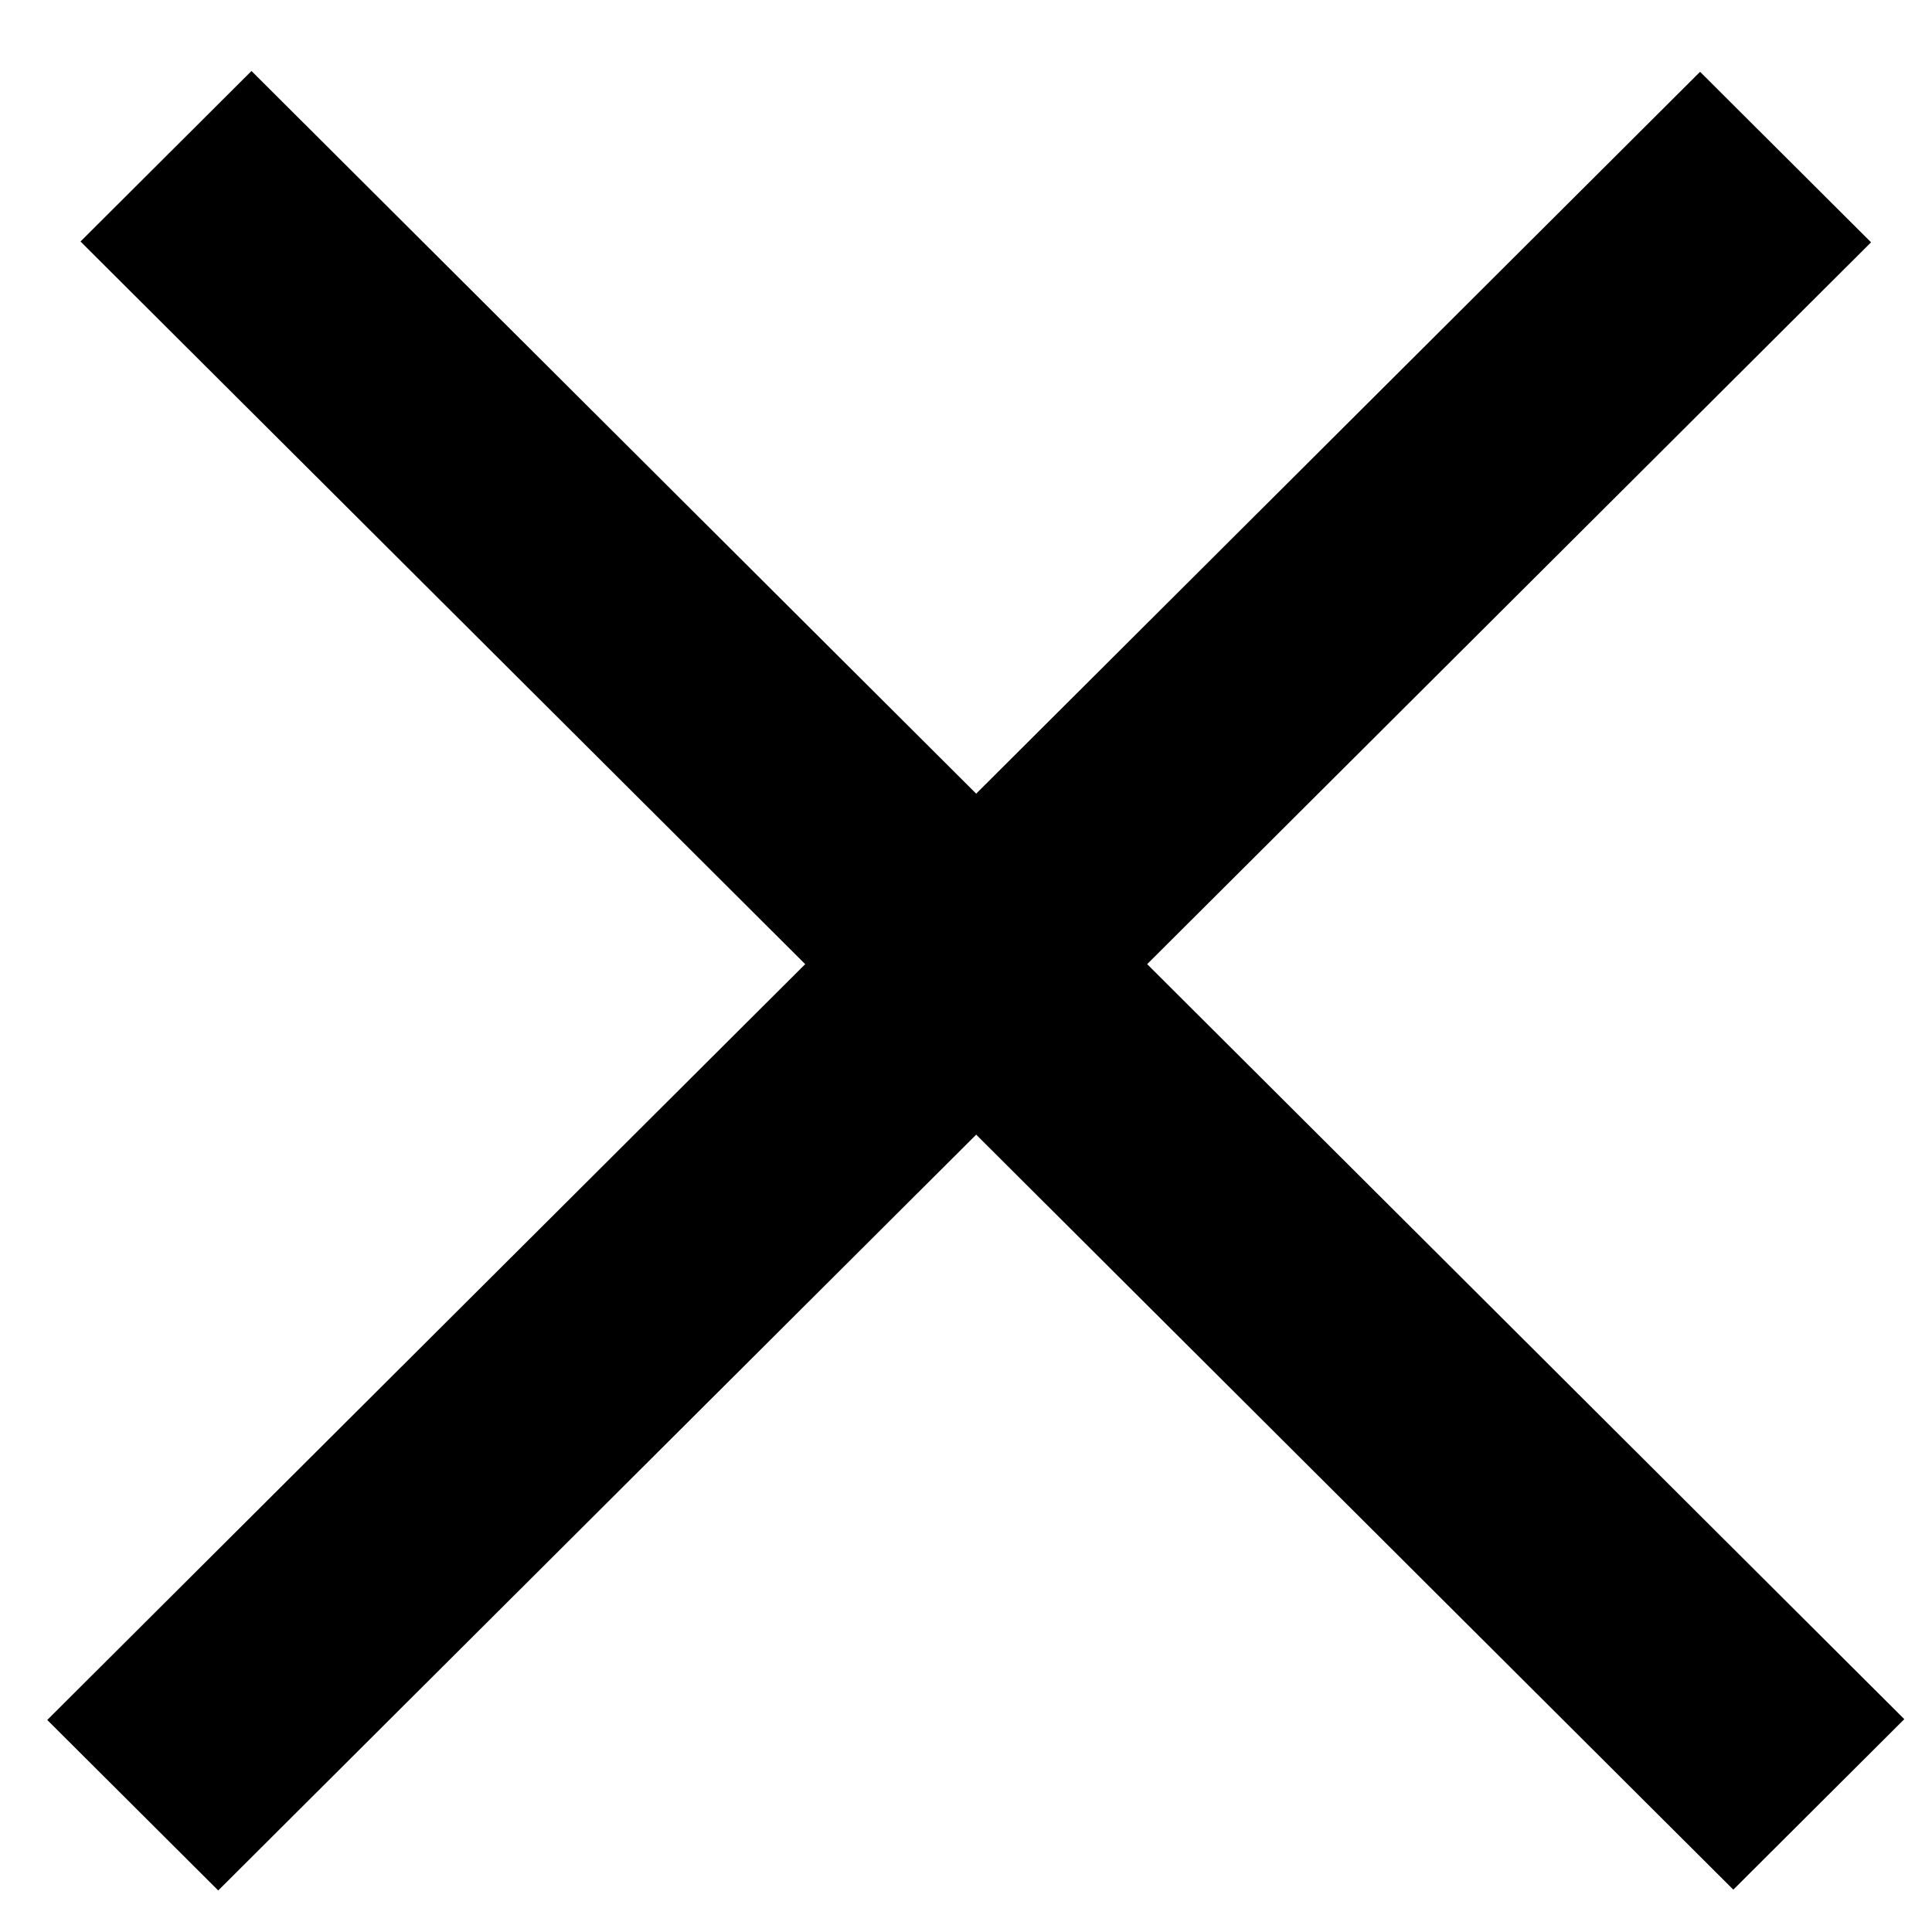 <svg width="24" height="24" viewBox="0 0 24 24" fill="none" xmlns="http://www.w3.org/2000/svg">
    <line y1="-1.5" x2="29" y2="-1.5" transform="matrix(0.708 0.706 -0.708 0.706 1 3)" stroke="black" stroke-width="3"/>
    <line y1="-1.5" x2="29" y2="-1.5" transform="matrix(0.708 -0.706 0.708 0.706 2.711 23.484)" stroke="black" stroke-width="3"/>
</svg>
